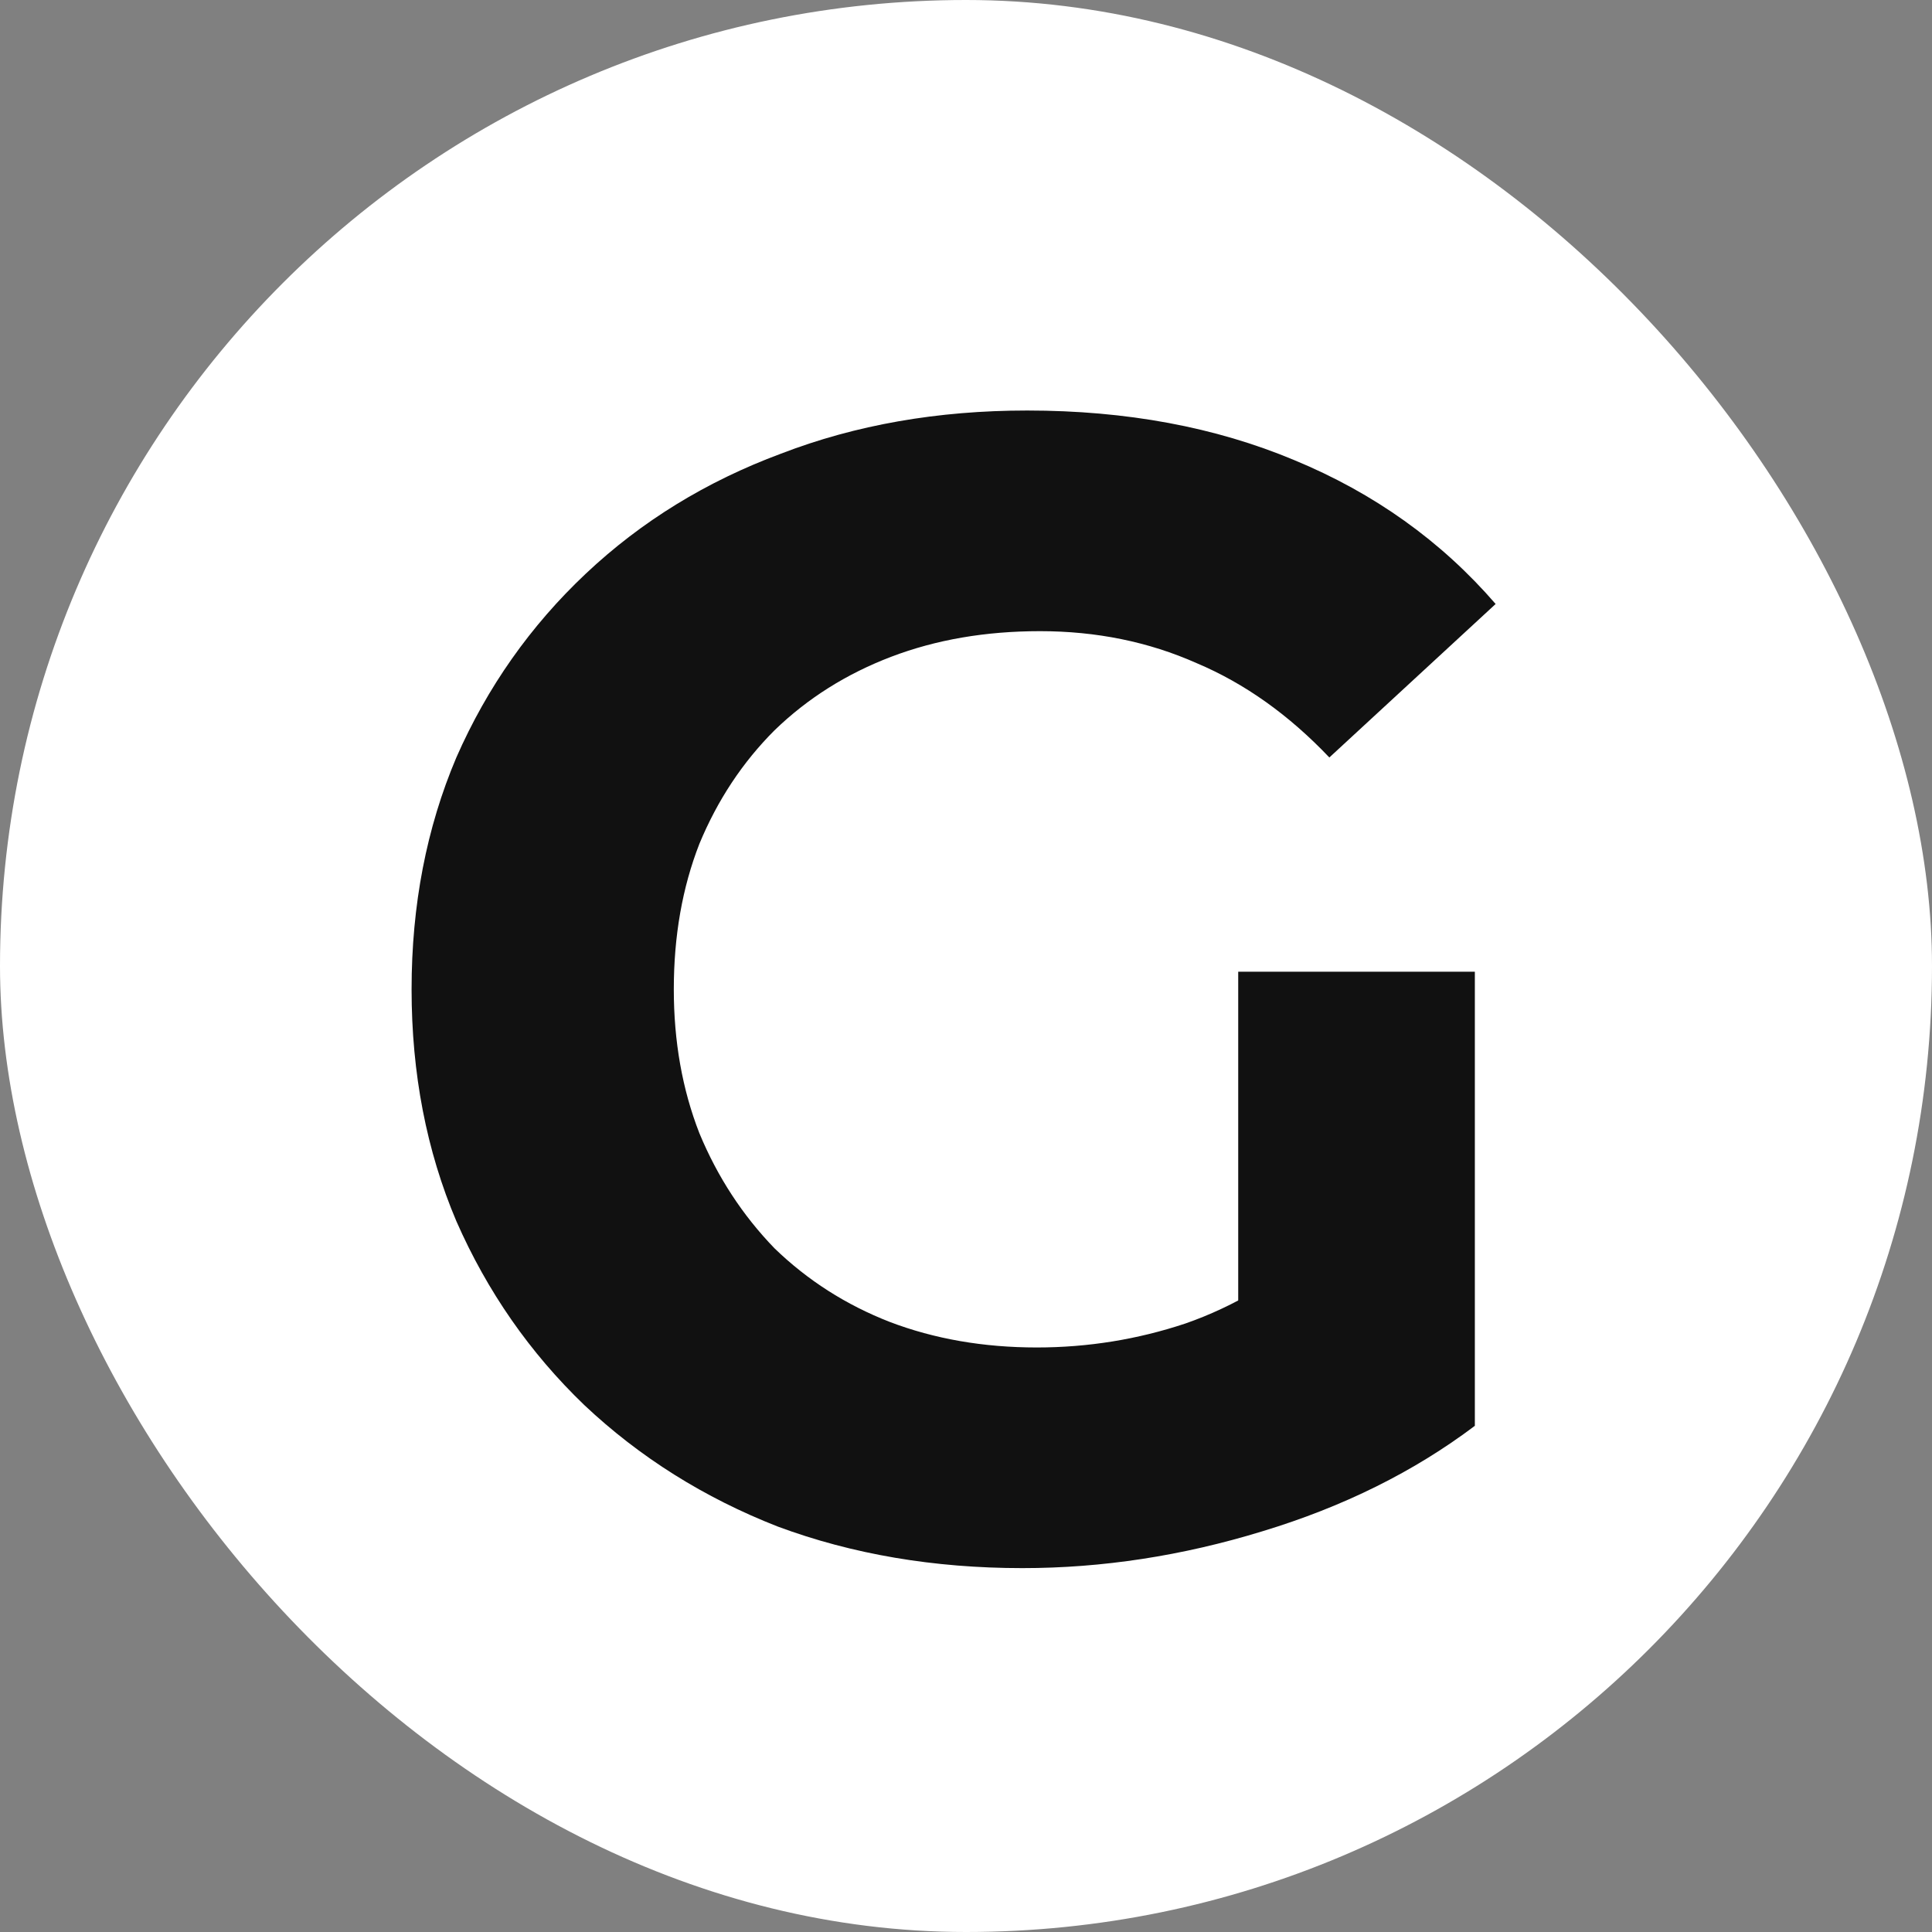<?xml version="1.0" encoding="UTF-8"?>
<svg xmlns="http://www.w3.org/2000/svg" width="58" height="58" viewBox="0 0 58 58" fill="none">
  <rect x="0" y="0" width="58" height="58" fill="#808080" stroke="none"/>
  <g clip-path="url(#clip0_2864_10333)">
    <rect width="58" height="58" rx="29" fill="white"></rect>
    <path d="M30.692 47.076C28.036 47.076 25.588 46.66 23.348 45.828C21.14 44.964 19.204 43.748 17.54 42.18C15.908 40.612 14.628 38.772 13.7 36.66C12.804 34.548 12.356 32.228 12.356 29.7C12.356 27.172 12.804 24.852 13.7 22.74C14.628 20.628 15.924 18.788 17.588 17.22C19.252 15.652 21.204 14.452 23.444 13.62C25.684 12.756 28.148 12.324 30.836 12.324C33.812 12.324 36.484 12.82 38.852 13.812C41.252 14.804 43.268 16.244 44.9 18.132L39.908 22.74C38.692 21.46 37.364 20.516 35.924 19.908C34.484 19.268 32.916 18.948 31.22 18.948C29.588 18.948 28.1 19.204 26.756 19.716C25.412 20.228 24.244 20.964 23.252 21.924C22.292 22.884 21.54 24.02 20.996 25.332C20.484 26.644 20.228 28.1 20.228 29.7C20.228 31.268 20.484 32.708 20.996 34.02C21.54 35.332 22.292 36.484 23.252 37.476C24.244 38.436 25.396 39.172 26.708 39.684C28.052 40.196 29.524 40.452 31.124 40.452C32.66 40.452 34.148 40.212 35.588 39.732C37.06 39.22 38.484 38.372 39.86 37.188L44.276 42.804C42.452 44.18 40.324 45.236 37.892 45.972C35.492 46.708 33.092 47.076 30.692 47.076ZM37.172 41.796L37.172 29.172H44.276L44.276 42.804L37.172 41.796Z" fill="#111111"></path>
  </g>
  <defs>
    <clipPath id="clip0_2864_10333">
      <rect width="58" height="58" rx="29" fill="white"></rect>
    </clipPath>
  </defs>
</svg>
